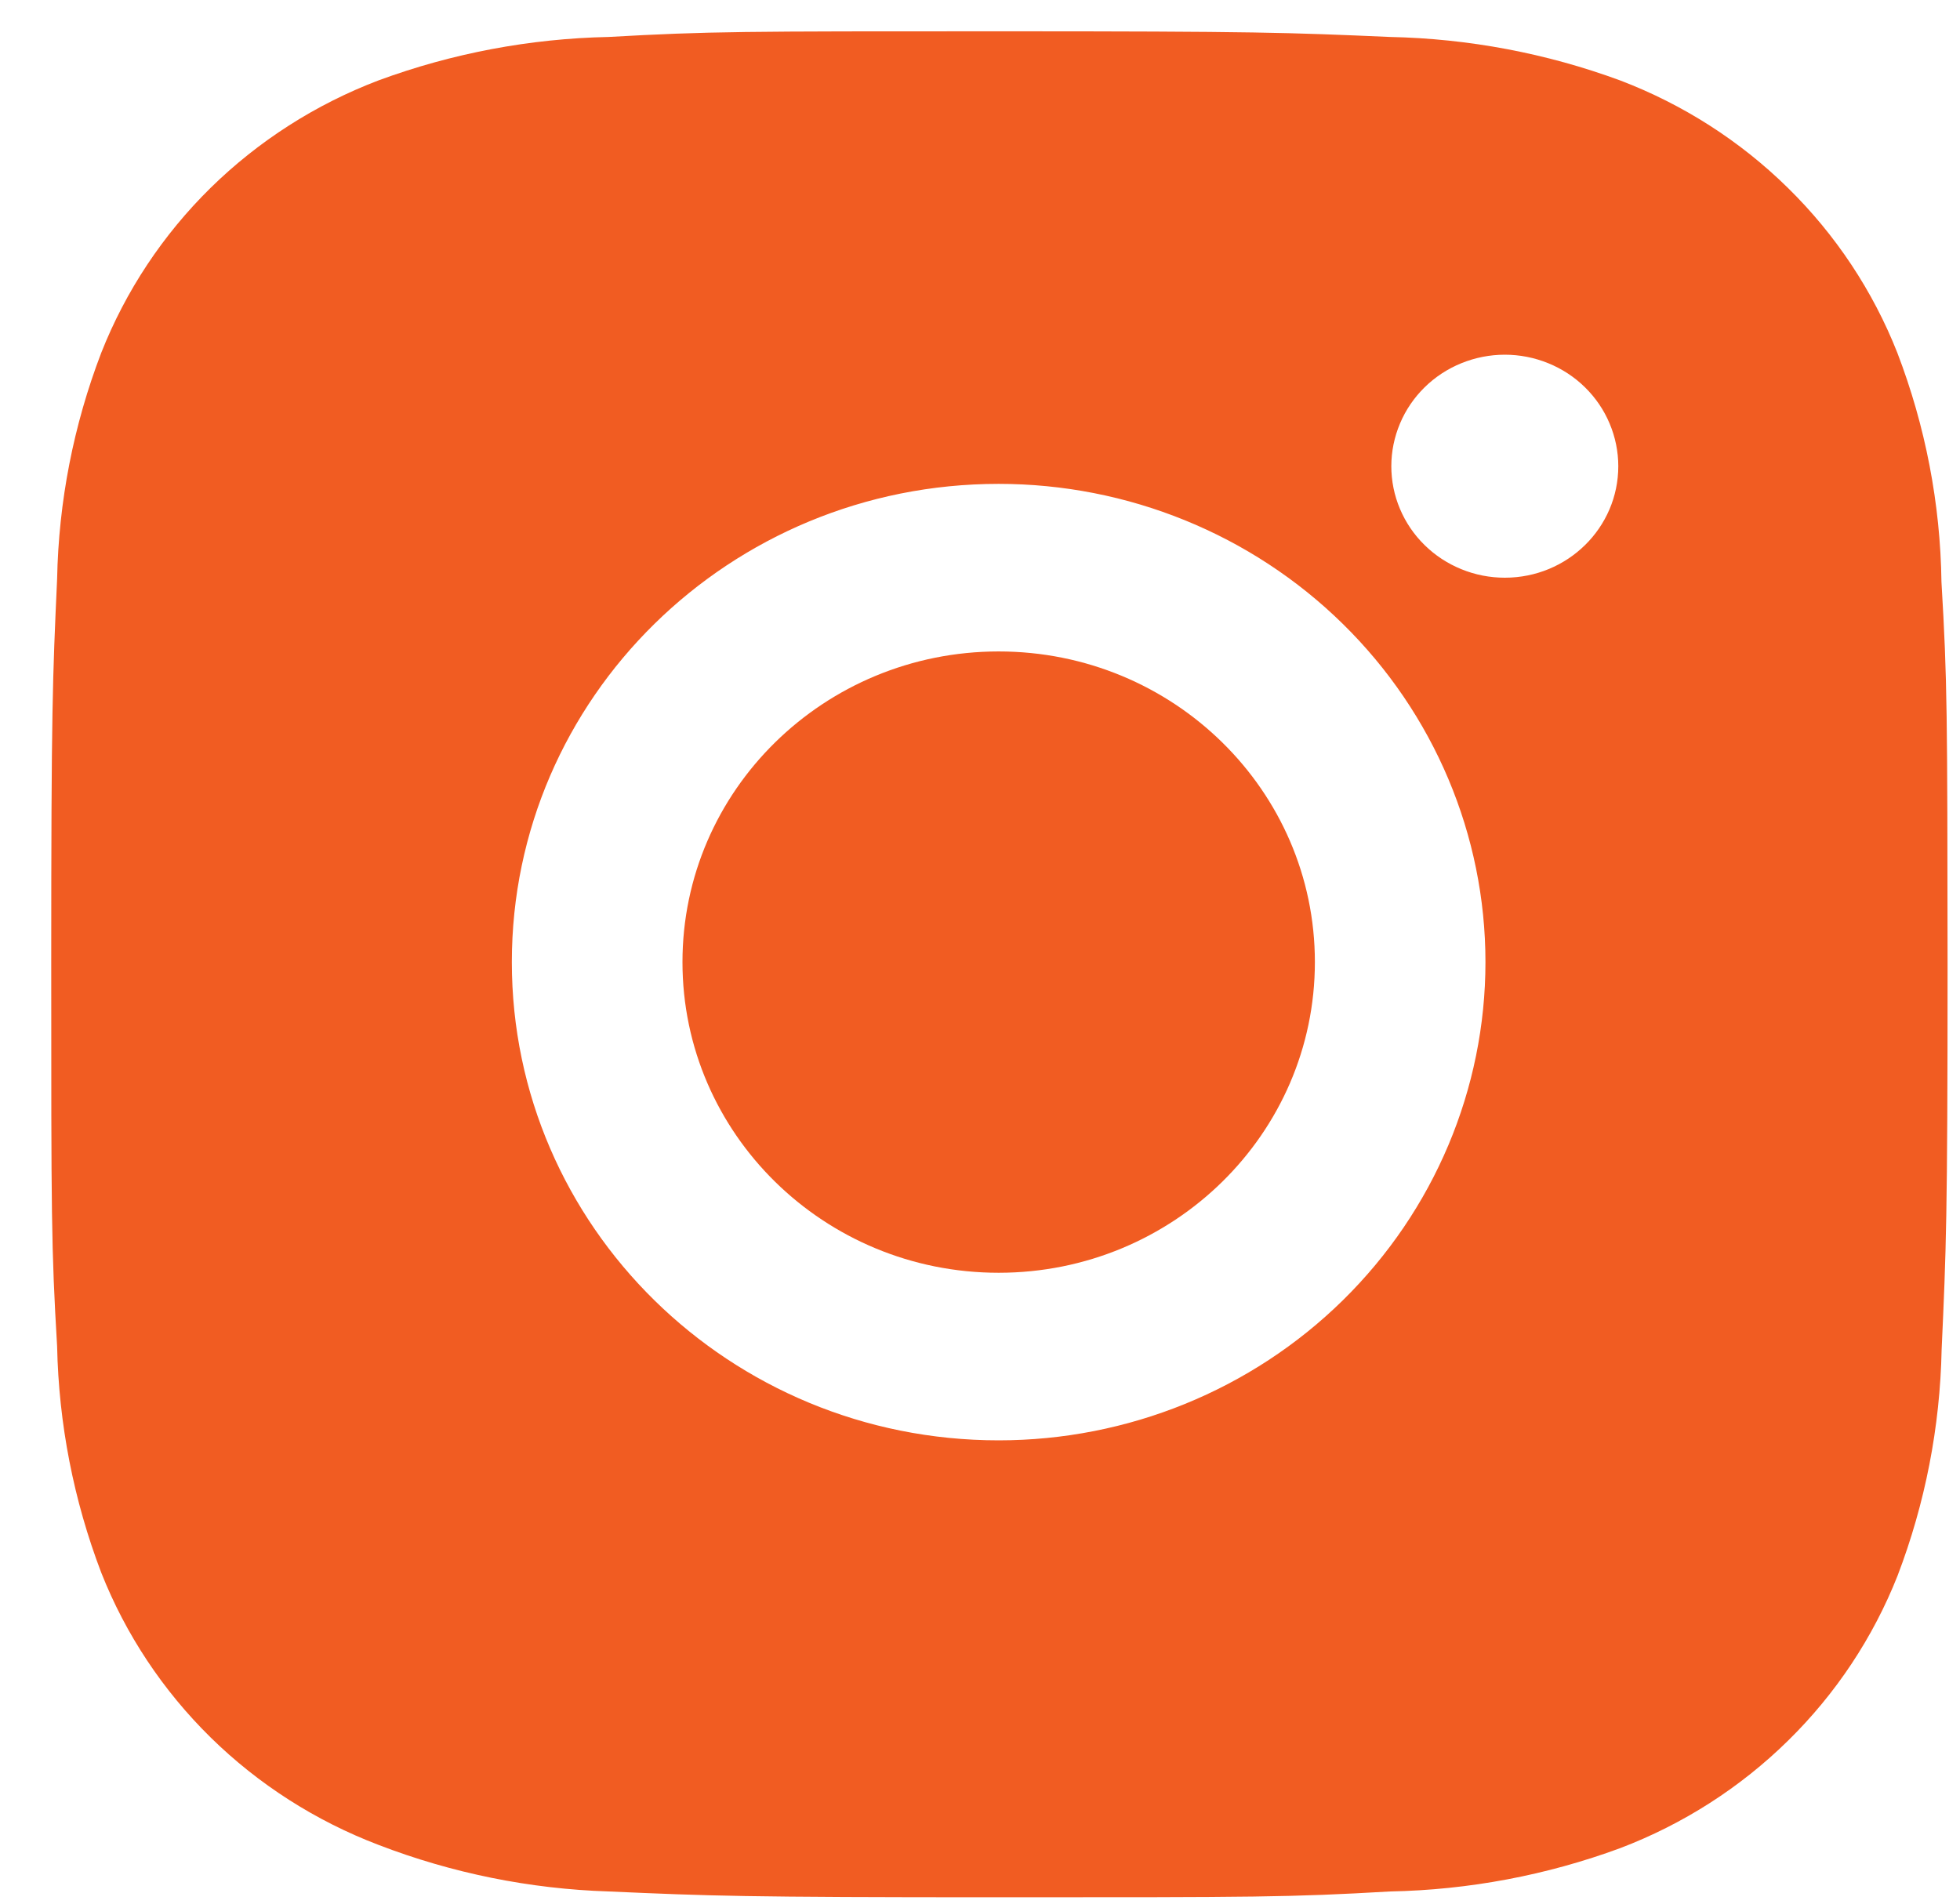 <svg width="35" height="34" viewBox="0 0 35 34" fill="none" xmlns="http://www.w3.org/2000/svg">
	<path d="M34.669 10.395C34.65 8.996 34.383 7.611 33.881 6.301C33.445 5.196 32.78 4.193 31.927 3.356C31.075 2.518 30.054 1.864 28.93 1.436C27.614 0.951 26.224 0.689 24.819 0.66C23.01 0.581 22.436 0.559 17.845 0.559C13.252 0.559 12.664 0.559 10.868 0.66C9.464 0.689 8.074 0.951 6.759 1.436C5.635 1.864 4.614 2.518 3.761 3.355C2.909 4.193 2.244 5.196 1.808 6.301C1.313 7.593 1.047 8.958 1.02 10.338C0.939 12.117 0.915 12.681 0.915 17.193C0.915 21.704 0.915 22.281 1.02 24.047C1.049 25.429 1.314 26.793 1.808 28.088C2.244 29.192 2.91 30.195 3.763 31.033C4.616 31.87 5.637 32.523 6.761 32.951C8.073 33.456 9.462 33.737 10.87 33.782C12.681 33.862 13.254 33.886 17.846 33.886C22.438 33.886 23.027 33.886 24.823 33.782C26.228 33.755 27.618 33.493 28.933 33.008C30.057 32.58 31.078 31.926 31.93 31.088C32.783 30.251 33.448 29.248 33.885 28.143C34.379 26.85 34.644 25.486 34.672 24.103C34.753 22.325 34.778 21.762 34.778 17.248C34.774 12.736 34.774 12.163 34.669 10.395ZM17.833 25.725C13.031 25.725 9.14 21.902 9.14 17.183C9.14 12.465 13.031 8.642 17.833 8.642C20.139 8.642 22.35 9.542 23.98 11.144C25.61 12.745 26.526 14.918 26.526 17.183C26.526 19.449 25.61 21.621 23.98 23.223C22.35 24.825 20.139 25.725 17.833 25.725ZM26.872 10.318C26.606 10.318 26.342 10.267 26.096 10.166C25.85 10.066 25.627 9.92 25.439 9.735C25.25 9.55 25.101 9.33 24.999 9.088C24.897 8.847 24.845 8.588 24.845 8.326C24.845 8.065 24.898 7.806 25 7.564C25.101 7.323 25.251 7.103 25.439 6.918C25.627 6.733 25.85 6.587 26.096 6.487C26.342 6.387 26.605 6.335 26.872 6.335C27.138 6.335 27.401 6.387 27.647 6.487C27.893 6.587 28.116 6.733 28.304 6.918C28.492 7.103 28.642 7.323 28.743 7.564C28.845 7.806 28.898 8.065 28.898 8.326C28.898 9.427 27.991 10.318 26.872 10.318Z" fill="#F15C22" />
	<path d="M17.833 22.732C20.952 22.732 23.48 20.247 23.48 17.183C23.48 14.119 20.952 11.635 17.833 11.635C14.715 11.635 12.187 14.119 12.187 17.183C12.187 20.247 14.715 22.732 17.833 22.732Z" fill="#F15C22" />
</svg>
